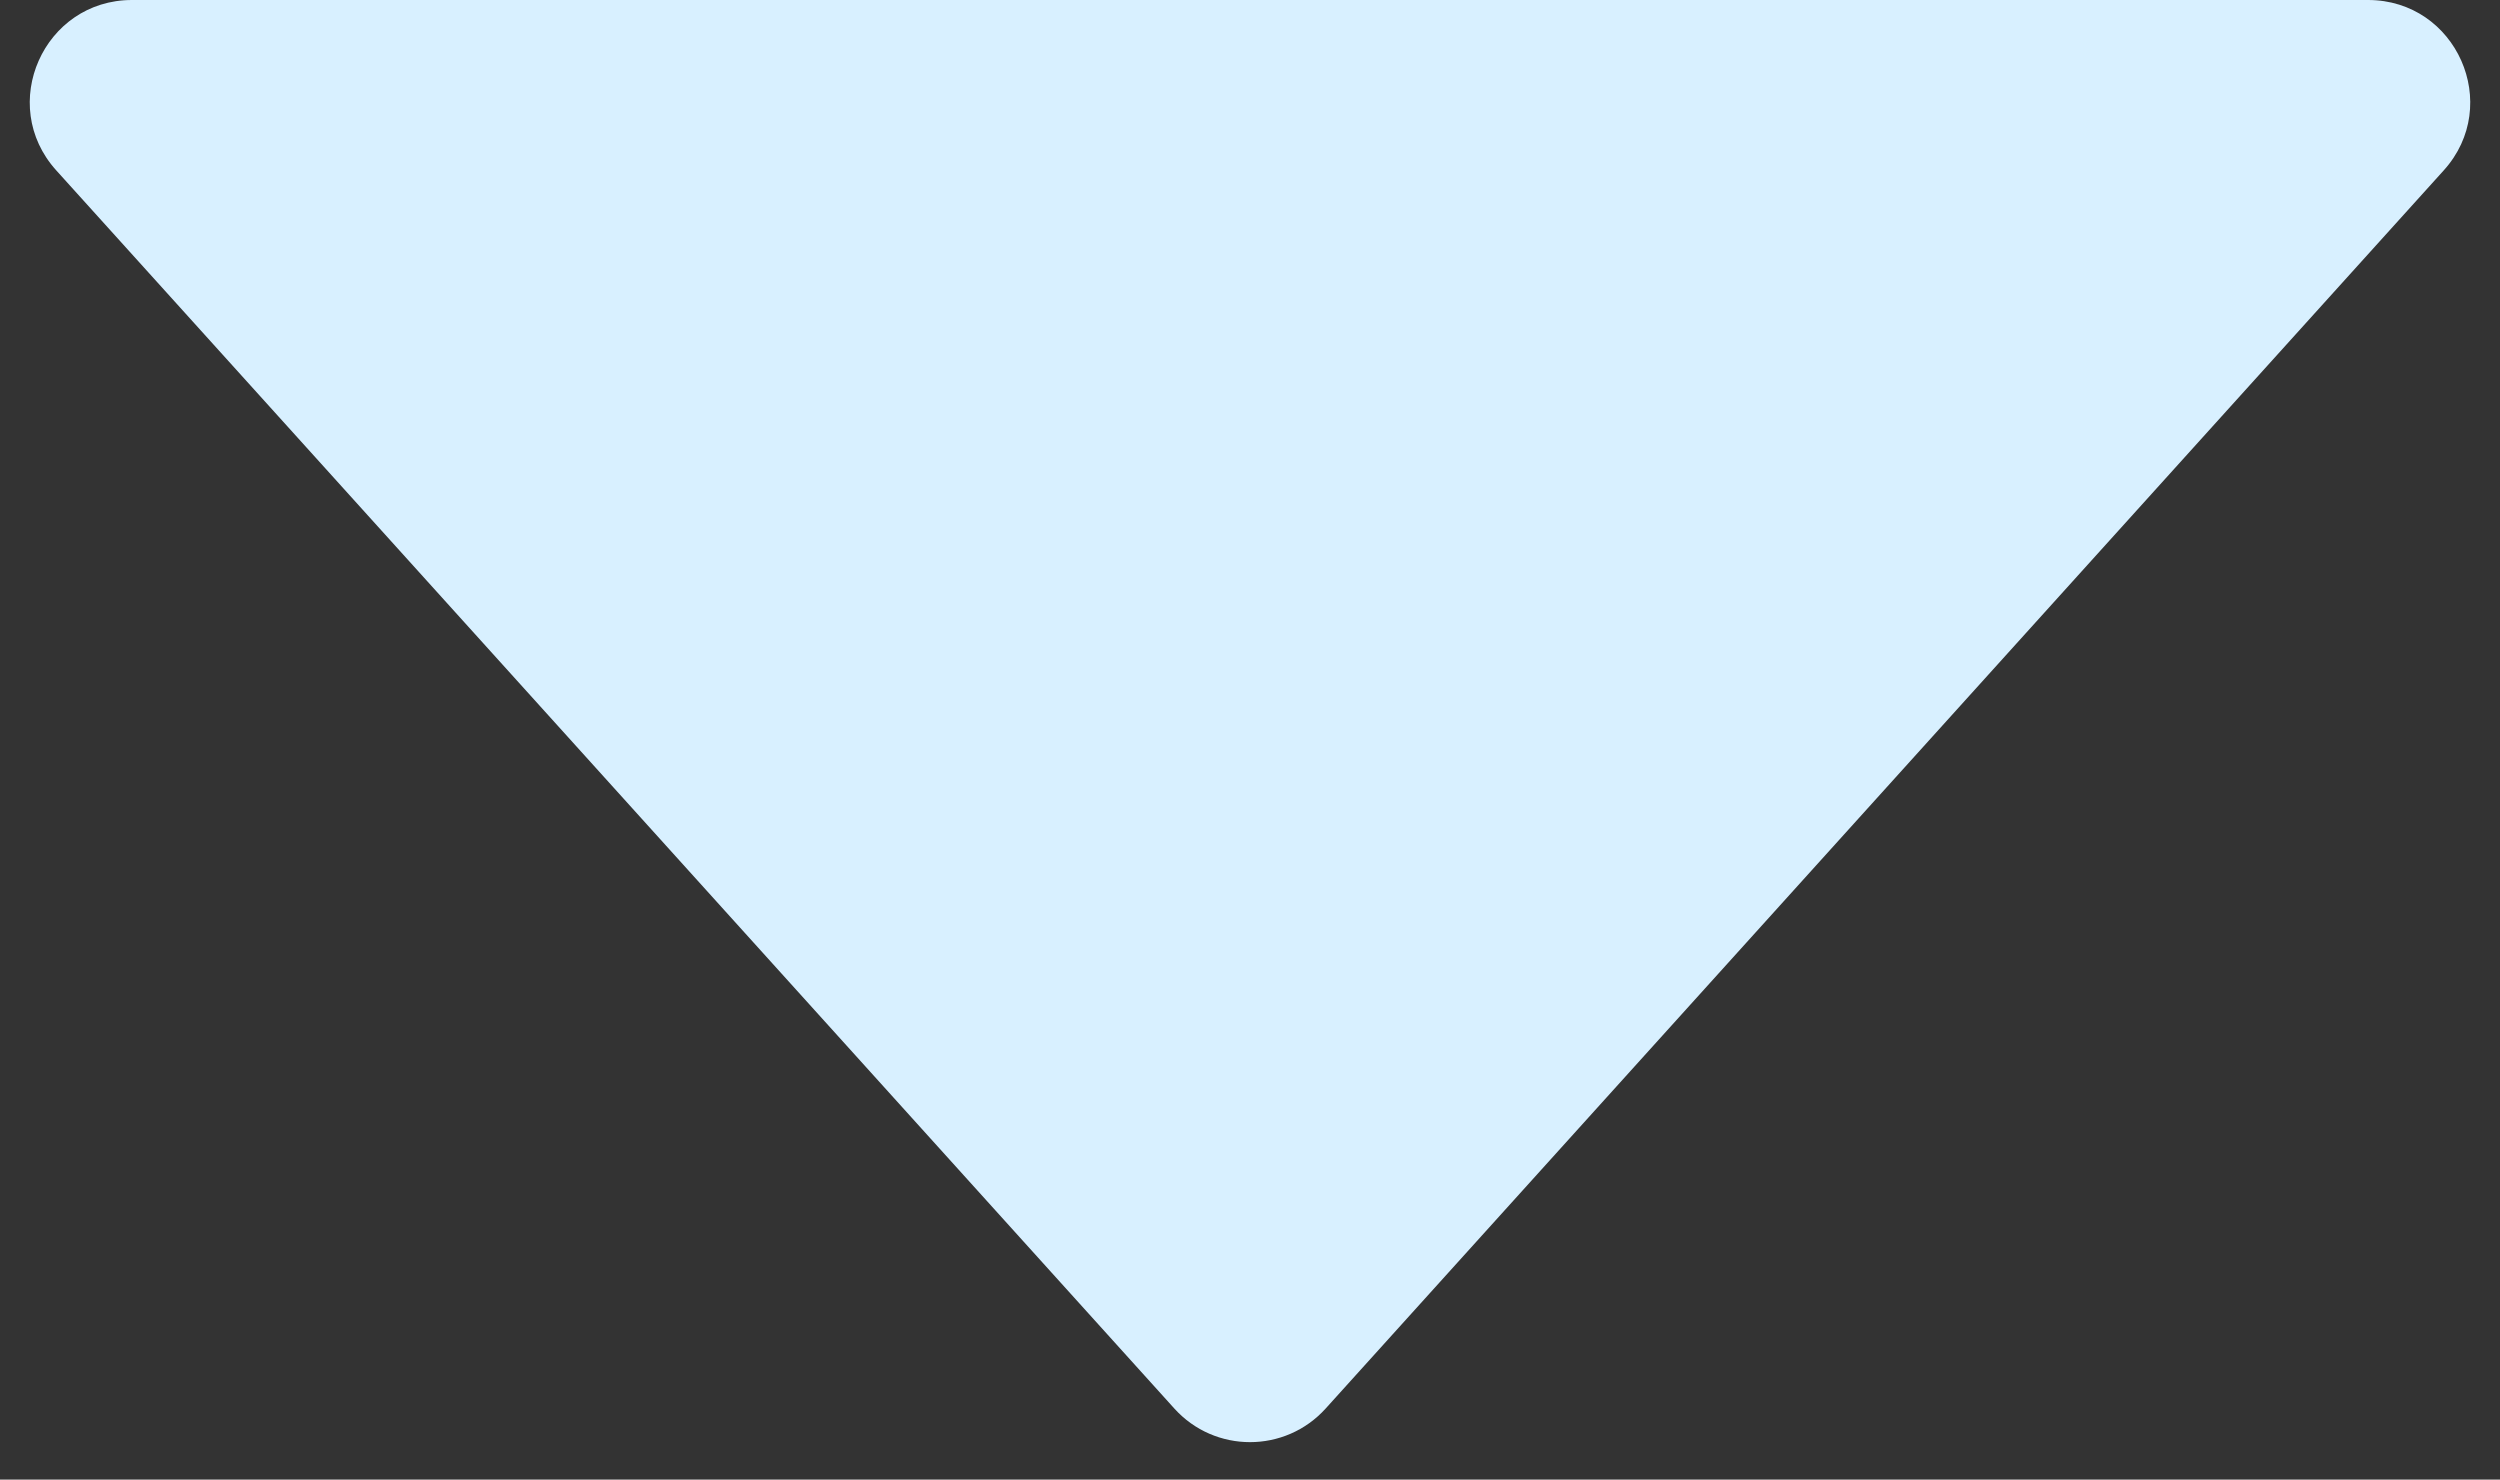 <svg width="49" height="29" viewBox="0 0 49 29" fill="none" xmlns="http://www.w3.org/2000/svg">
<rect x="0" y="0" width="49" height="29" fill="#333333" stroke="none"/>
<path d="M25.984 27.606C25.19 28.486 23.81 28.486 23.016 27.606L1.103 3.34C-0.059 2.054 0.854 1.11007e-05 2.587 1.12522e-05L46.413 1.50836e-05C48.146 1.52351e-05 49.059 2.054 47.897 3.34L25.984 27.606Z" fill="#D8F0FF"/>
</svg>
